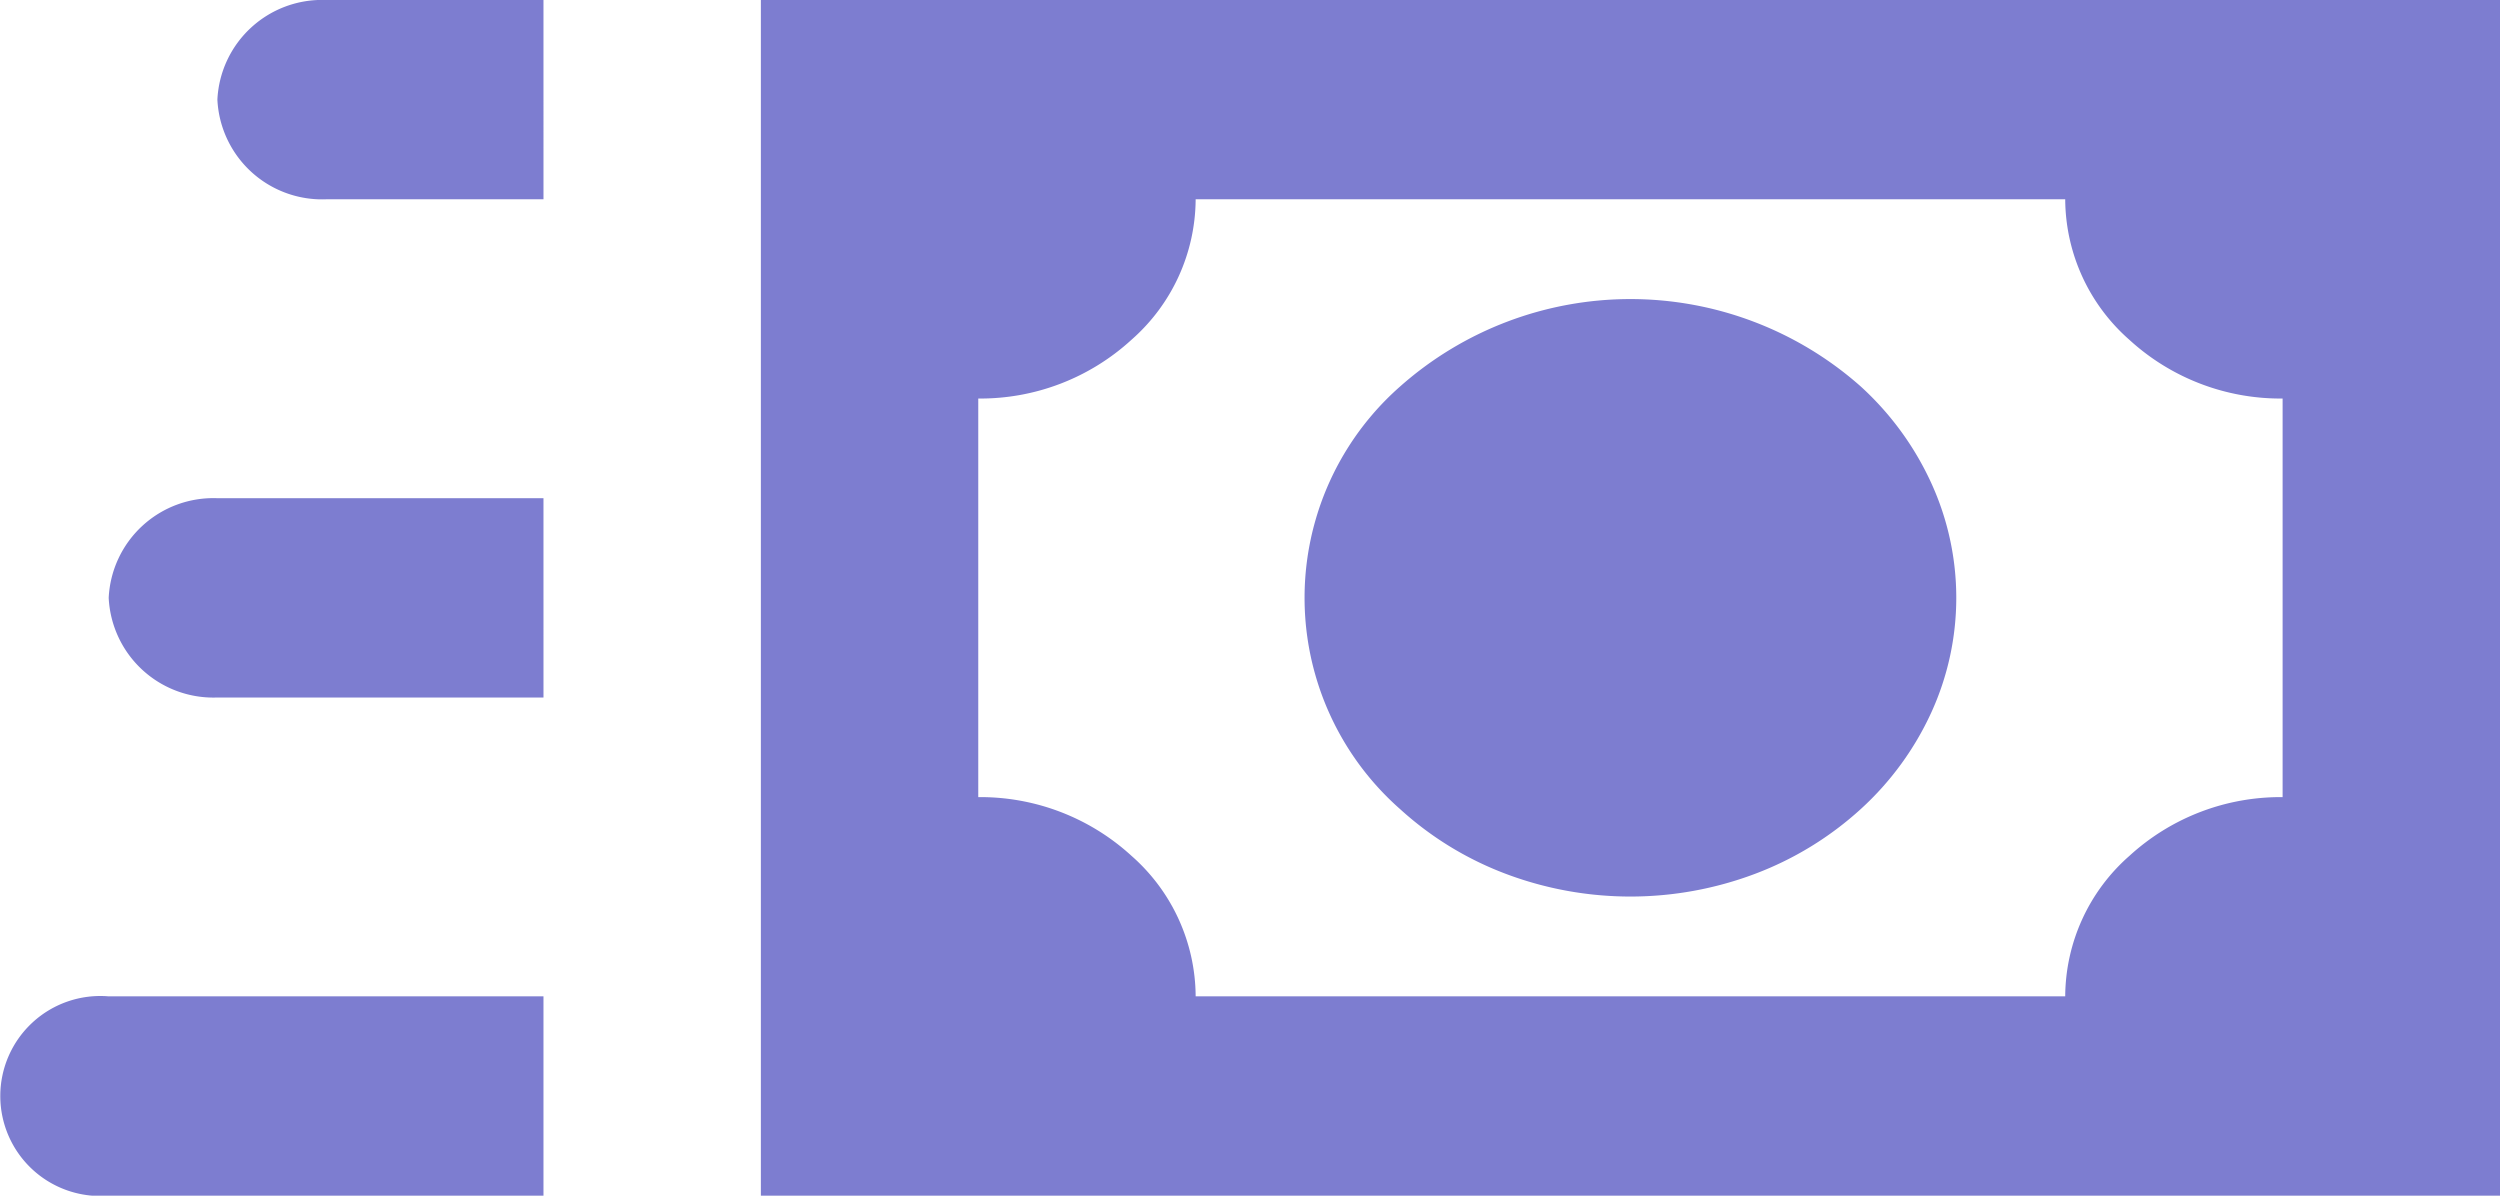 <svg xmlns="http://www.w3.org/2000/svg" width="46" height="22" viewBox="0 0 46 22">
  <path id="Path_6649" data-name="Path 6649" d="M34.24,7.113a6.388,6.388,0,0,0-8.48,0,5.179,5.179,0,0,0,0,7.773,6.058,6.058,0,0,0,1.945,1.192,6.5,6.5,0,0,0,4.589,0,6.058,6.058,0,0,0,1.945-1.192,5.492,5.492,0,0,0,1.3-1.783,5.075,5.075,0,0,0,0-4.207A5.492,5.492,0,0,0,34.24,7.113ZM14,0V22H46V0ZM42,14.667a4.117,4.117,0,0,0-2.82,1.082A3.462,3.462,0,0,0,38,18.333H22a3.462,3.462,0,0,0-1.18-2.585A4.117,4.117,0,0,0,18,14.667V7.333a4.117,4.117,0,0,0,2.82-1.082A3.462,3.462,0,0,0,22,3.667H38a3.462,3.462,0,0,0,1.18,2.585A4.117,4.117,0,0,0,42,7.333Zm-32-11H6A1.928,1.928,0,0,1,4,1.833,1.928,1.928,0,0,1,6,0h4Zm0,9.167H4A1.928,1.928,0,0,1,2,11,1.928,1.928,0,0,1,4,9.167h6ZM10,22H2a1.84,1.84,0,1,1,0-3.667h8Z" fill="#7d7dd0"/>
</svg>
